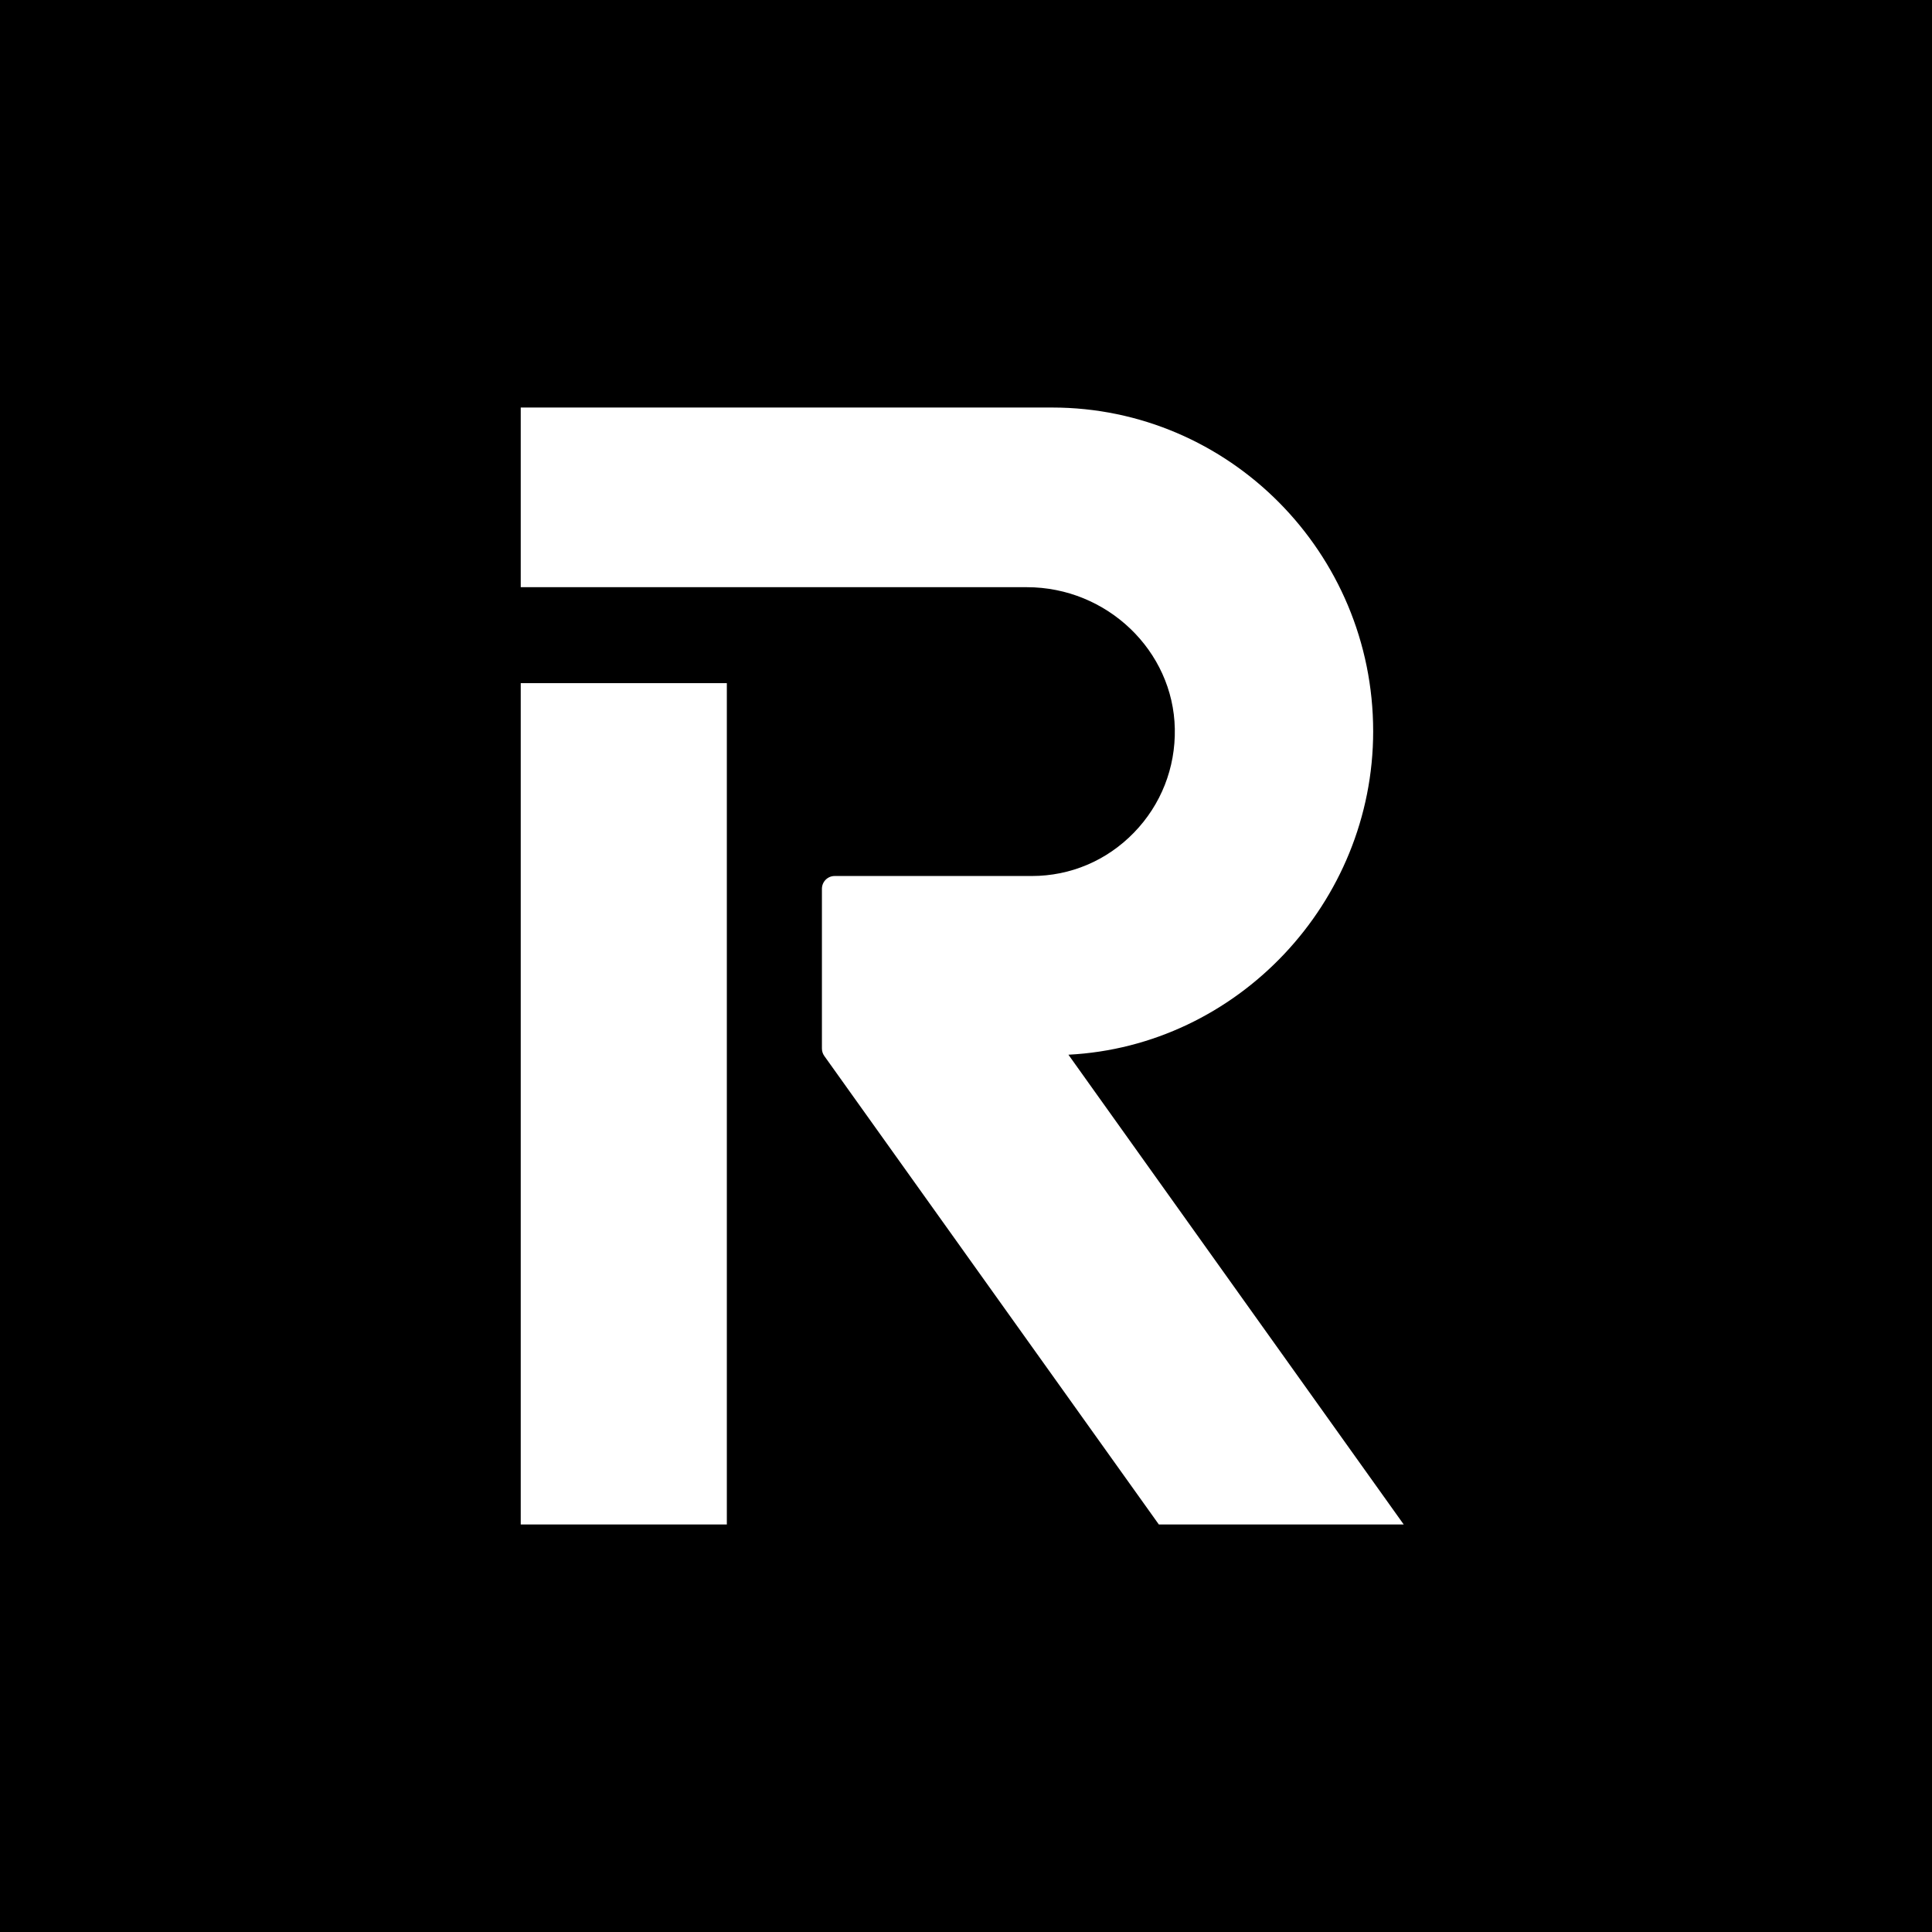 <svg width="256" height="256" viewBox="0 0 256 256" fill="none" xmlns="http://www.w3.org/2000/svg">
<rect x="0" y="0" width="256" height="256" fill="#808080" stroke="none"/>
<g clip-path="url(#clip0_809_1056)">
<rect width="256" height="256" fill="black"/>
<path fill-rule="evenodd" clip-rule="evenodd" d="M96.31 90.524H69V202H96.31V90.524ZM181.952 96.899C181.952 73.245 162.87 54 139.414 54H69V77.806H136.066C146.681 77.806 155.474 86.225 155.669 96.571C155.766 101.752 153.839 106.641 150.245 110.338C146.649 114.037 141.845 116.075 136.717 116.075H110.591C109.664 116.075 108.909 116.836 108.909 117.772V138.93C108.909 139.29 109.019 139.634 109.226 139.924L153.552 202H186L141.571 139.754C163.945 138.62 181.952 119.643 181.952 96.899Z" fill="white"/>
</g>
<defs>
<clipPath id="clip0_809_1056">
<rect width="256" height="256" fill="white"/>
</clipPath>
</defs>
</svg>
